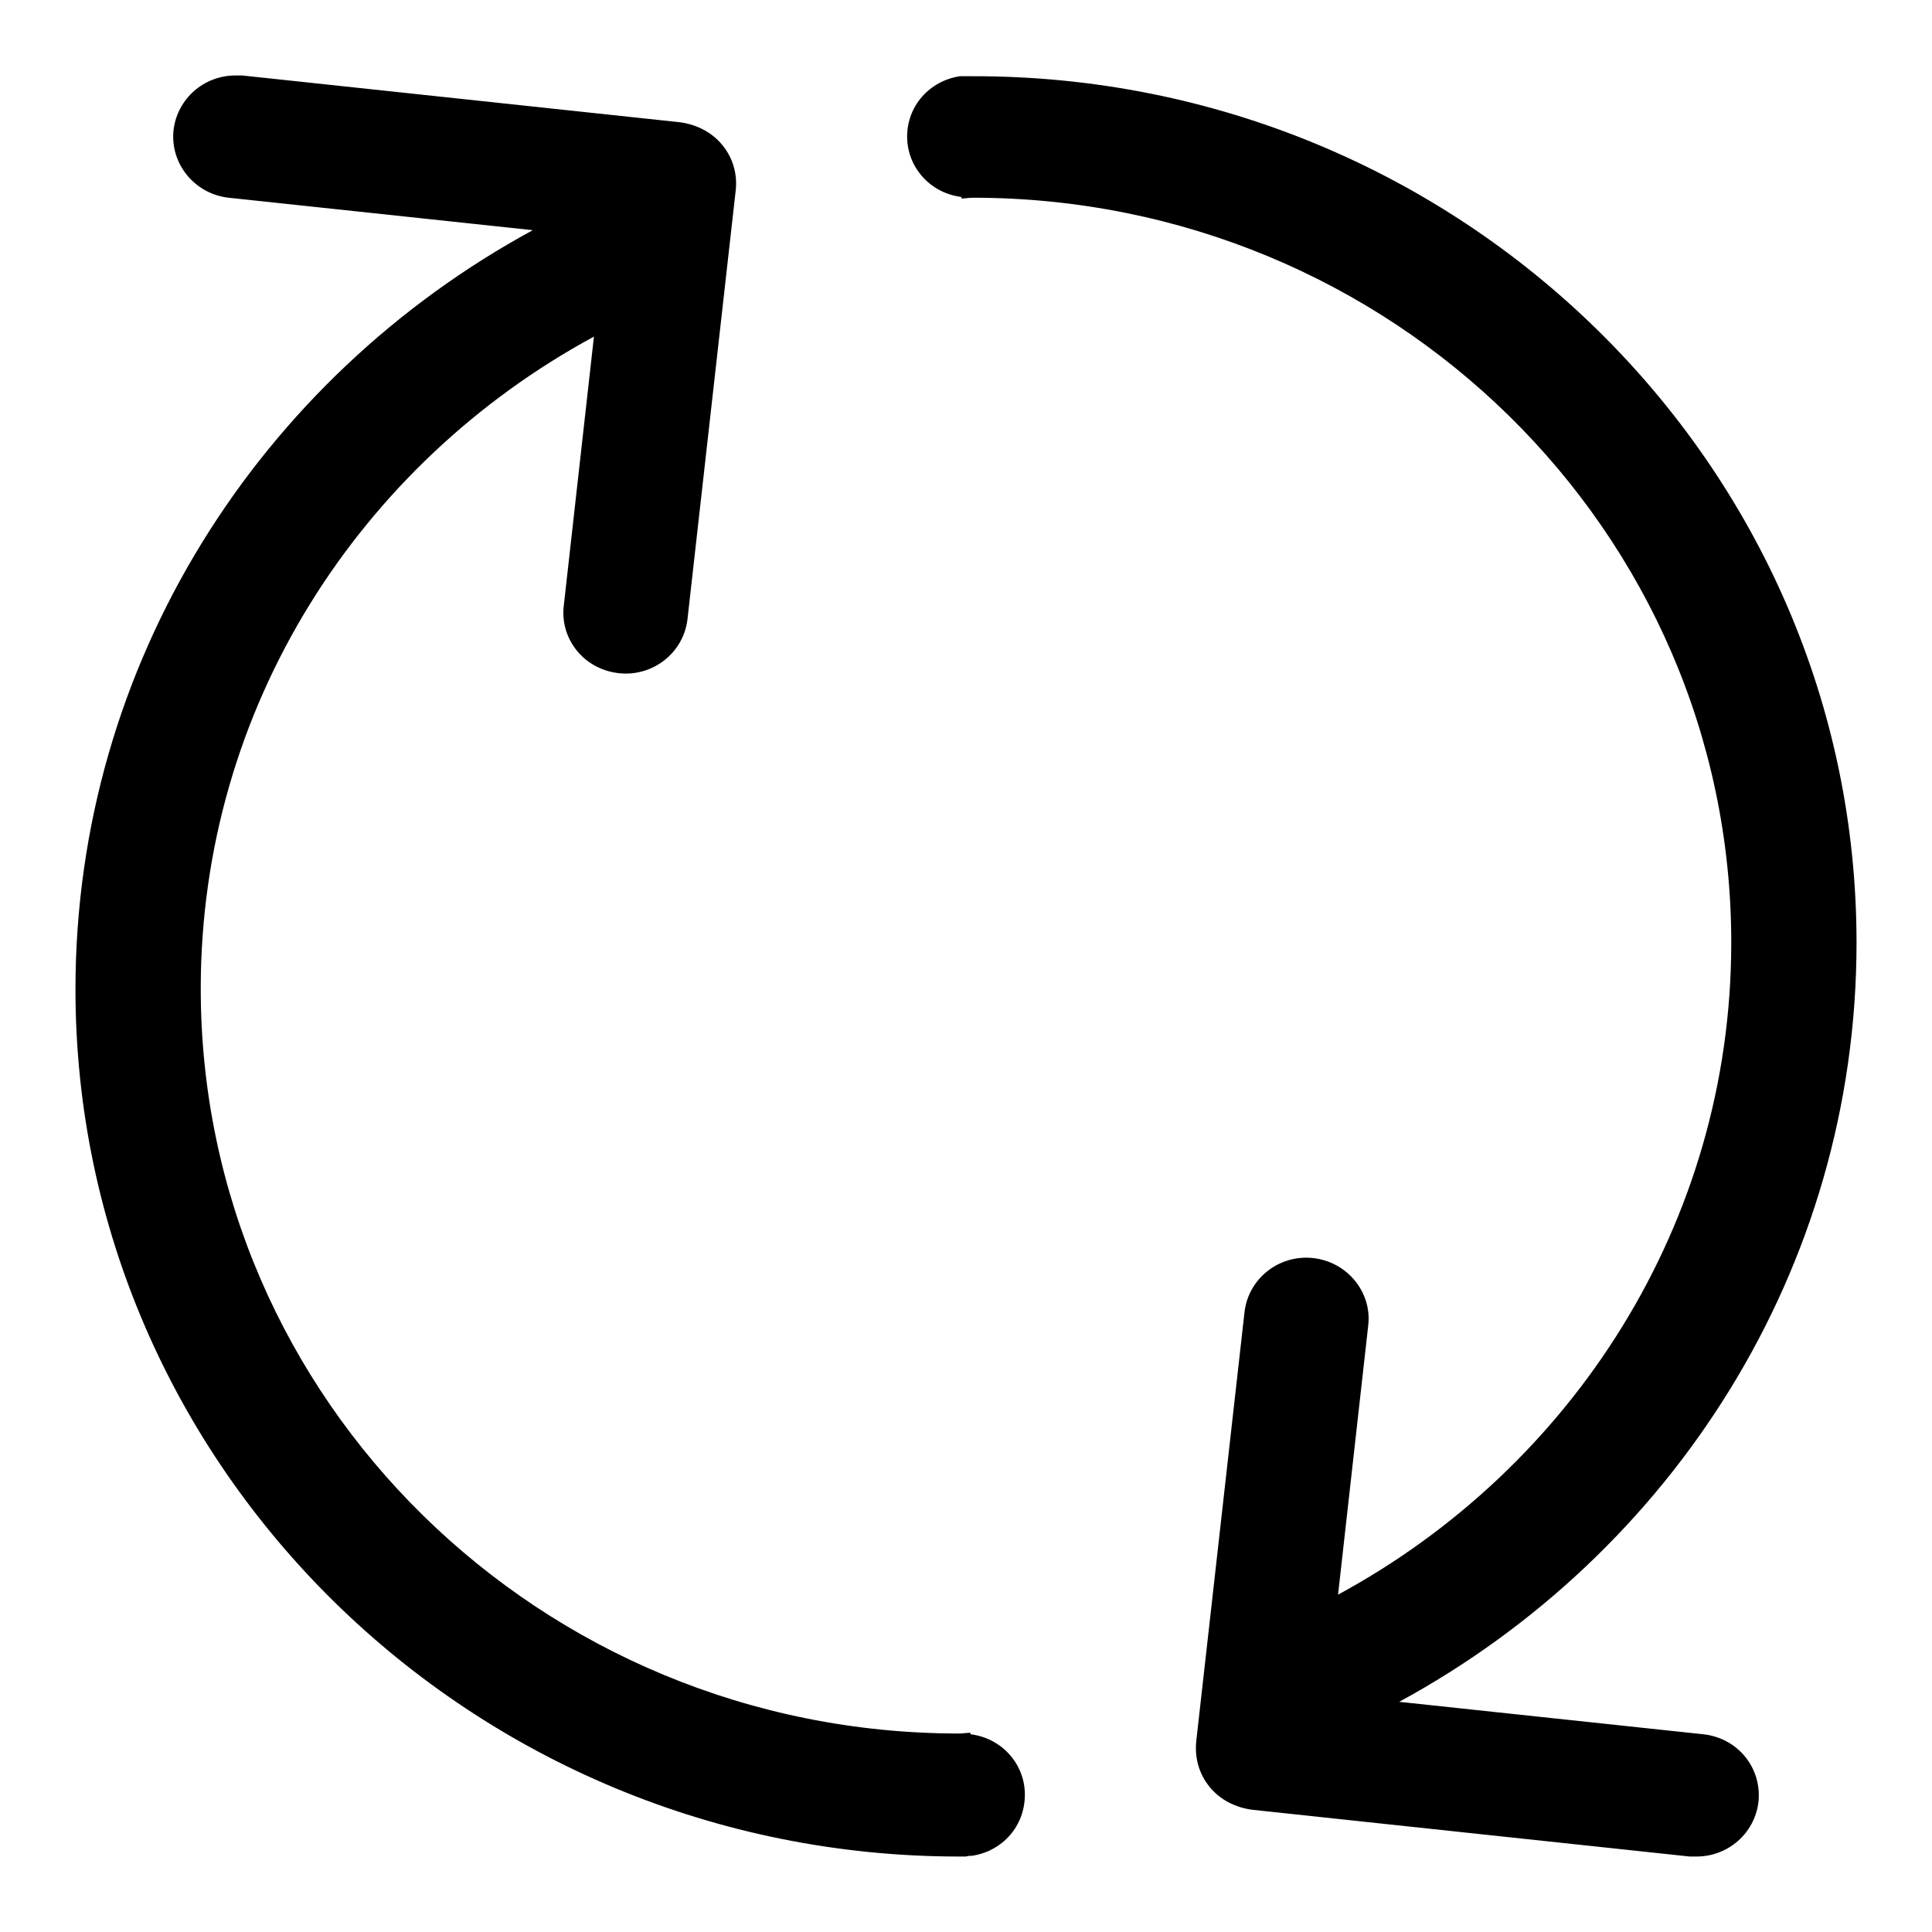 <?xml version="1.0" encoding="utf-8"?>
<!-- Svg Vector Icons : http://www.onlinewebfonts.com/icon -->
<!DOCTYPE svg PUBLIC "-//W3C//DTD SVG 1.1//EN" "http://www.w3.org/Graphics/SVG/1.1/DTD/svg11.dtd">
<svg version="1.1" xmlns="http://www.w3.org/2000/svg" xmlns:xlink="http://www.w3.org/1999/xlink" x="0px" y="0px" viewBox="0 0 256 256" enable-background="new 0 0 256 256" xml:space="preserve">
<g><g><path fill="#000000" d="M185.4,225.5l40.3,4.3c4.6,0.5,7.8,4.5,7.3,9c-0.5,4.1-4,7.2-8.2,7.2c-0.3,0-0.6,0-0.9,0l-58-6.2c-2.2-0.3-4.2-1.3-5.6-3c-1.4-1.7-2-3.8-1.8-6l6.4-56.9c0.5-4.5,4.6-7.7,9.1-7.2s7.8,4.5,7.3,8.9l-4,35.7c31-16.8,52.1-49.2,52.1-86.4c0-54.5-45-98.7-100.5-98.7c-0.5,0-1,0.1-1.5,0.1v-0.2c-4.1-0.5-7.2-3.9-7.2-8c0-4.1,3-7.4,7-8v0c0.3,0,0.5,0,0.8,0c0.1,0,0.3,0,0.5,0c0,0,0.1,0,0.1,0c0.1,0,0.2,0,0.3,0C193.5,10,246,61.6,246,124.9C246,168.2,221.5,205.9,185.4,225.5L185.4,225.5z M128.8,245.9L128.8,245.9c-0.3,0-0.5,0-0.8,0.1c-0.1,0-0.3,0-0.5,0c0,0-0.1,0-0.1,0c-0.1,0-0.2,0-0.3,0C62.5,246,10,194.4,10,131.1c0-43.3,24.5-81,60.6-100.6l-40.3-4.3c-4.5-0.5-7.8-4.5-7.3-9c0.5-4.1,4-7.2,8.2-7.2c0.3,0,0.6,0,0.9,0l58,6.2c2.2,0.3,4.2,1.3,5.6,3c1.4,1.7,2,3.8,1.8,5.9l-6.4,56.9c-0.5,4.5-4.6,7.7-9.1,7.2c-4.6-0.5-7.8-4.5-7.3-8.9l4-35.7c-31,16.8-52.1,49.1-52.1,86.4c0,54.5,45,98.7,100.5,98.7c0.5,0,1-0.1,1.5-0.1v0.2c4.1,0.5,7.2,3.9,7.2,8C135.8,242,132.8,245.3,128.8,245.9L128.8,245.9z"/></g></g>
</svg>